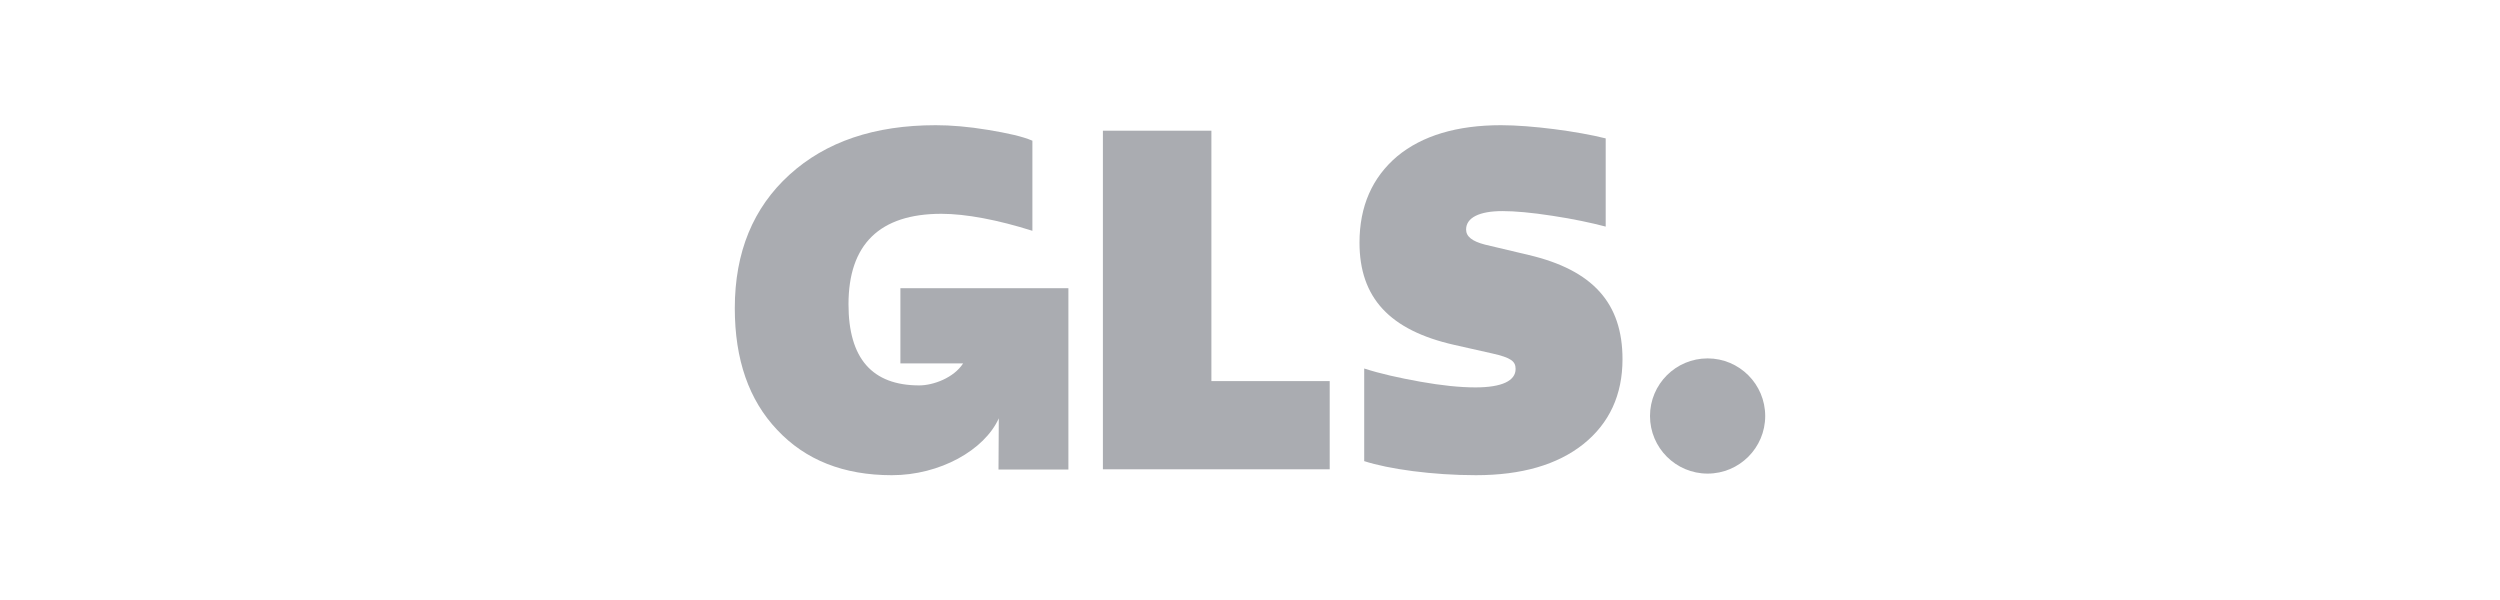 <?xml version="1.0" encoding="UTF-8"?>
<svg id="gls" xmlns="http://www.w3.org/2000/svg" version="1.1" viewBox="0 0 250 60">
  <!-- Generator: Adobe Illustrator 30.0.0, SVG Export Plug-In . SVG Version: 2.1.1 Build 123)  -->
  <path id="path22" d="M170.76,35.84c3.18,0,5.76,2.58,5.76,5.76s-2.58,5.76-5.76,5.76-5.76-2.58-5.76-5.76,2.58-5.76,5.76-5.76" fill="#aaacb1"/>
  <path id="path26" d="M90.04,28.81v7.53h6.27c-.92,1.44-2.98,2.2-4.38,2.2-4.71,0-7.08-2.69-7.08-8.11,0-5.99,3.11-9.05,9.29-9.05,2.45,0,5.66.61,9.1,1.7v-9.01c-.99-.43-2.5-.76-4.43-1.08-1.98-.33-3.73-.47-5.24-.47-6.13,0-10.99,1.65-14.62,4.95-3.63,3.3-5.47,7.74-5.47,13.35,0,5.14,1.41,9.19,4.24,12.17,2.83,3.02,6.65,4.53,11.46,4.53s9.27-2.51,10.7-5.69l-.03,5.12h6.99v-18.13h-16.8,0Z" fill="#aaacb1"/>
  <path id="path30" d="M110.29,46.94V13.07h10.85v25.04h11.83v8.82h-22.68Z" fill="#aaacb1"/>
  <path id="path34" d="M136.42,46.09v-9.24c1.6.52,3.49.94,5.61,1.32,2.13.38,3.96.57,5.52.57,2.64,0,4.01-.66,4.01-1.84,0-.76-.43-1.13-2.36-1.56l-3.77-.85c-6.46-1.46-9.48-4.71-9.48-10.23,0-3.63,1.27-6.51,3.77-8.63,2.5-2.07,5.99-3.11,10.38-3.11,3.02,0,7.64.61,10.47,1.32v8.82c-1.46-.38-3.21-.76-5.33-1.08-2.13-.33-3.77-.47-5-.47-2.31,0-3.63.66-3.63,1.84,0,.71.61,1.18,1.88,1.51l4.38,1.04c6.41,1.51,9.38,4.81,9.38,10.42,0,3.58-1.32,6.41-3.91,8.49-2.6,2.07-6.18,3.11-10.75,3.11-4.34,0-8.72-.61-11.18-1.41" fill="#aaacb1"/>
</svg>
